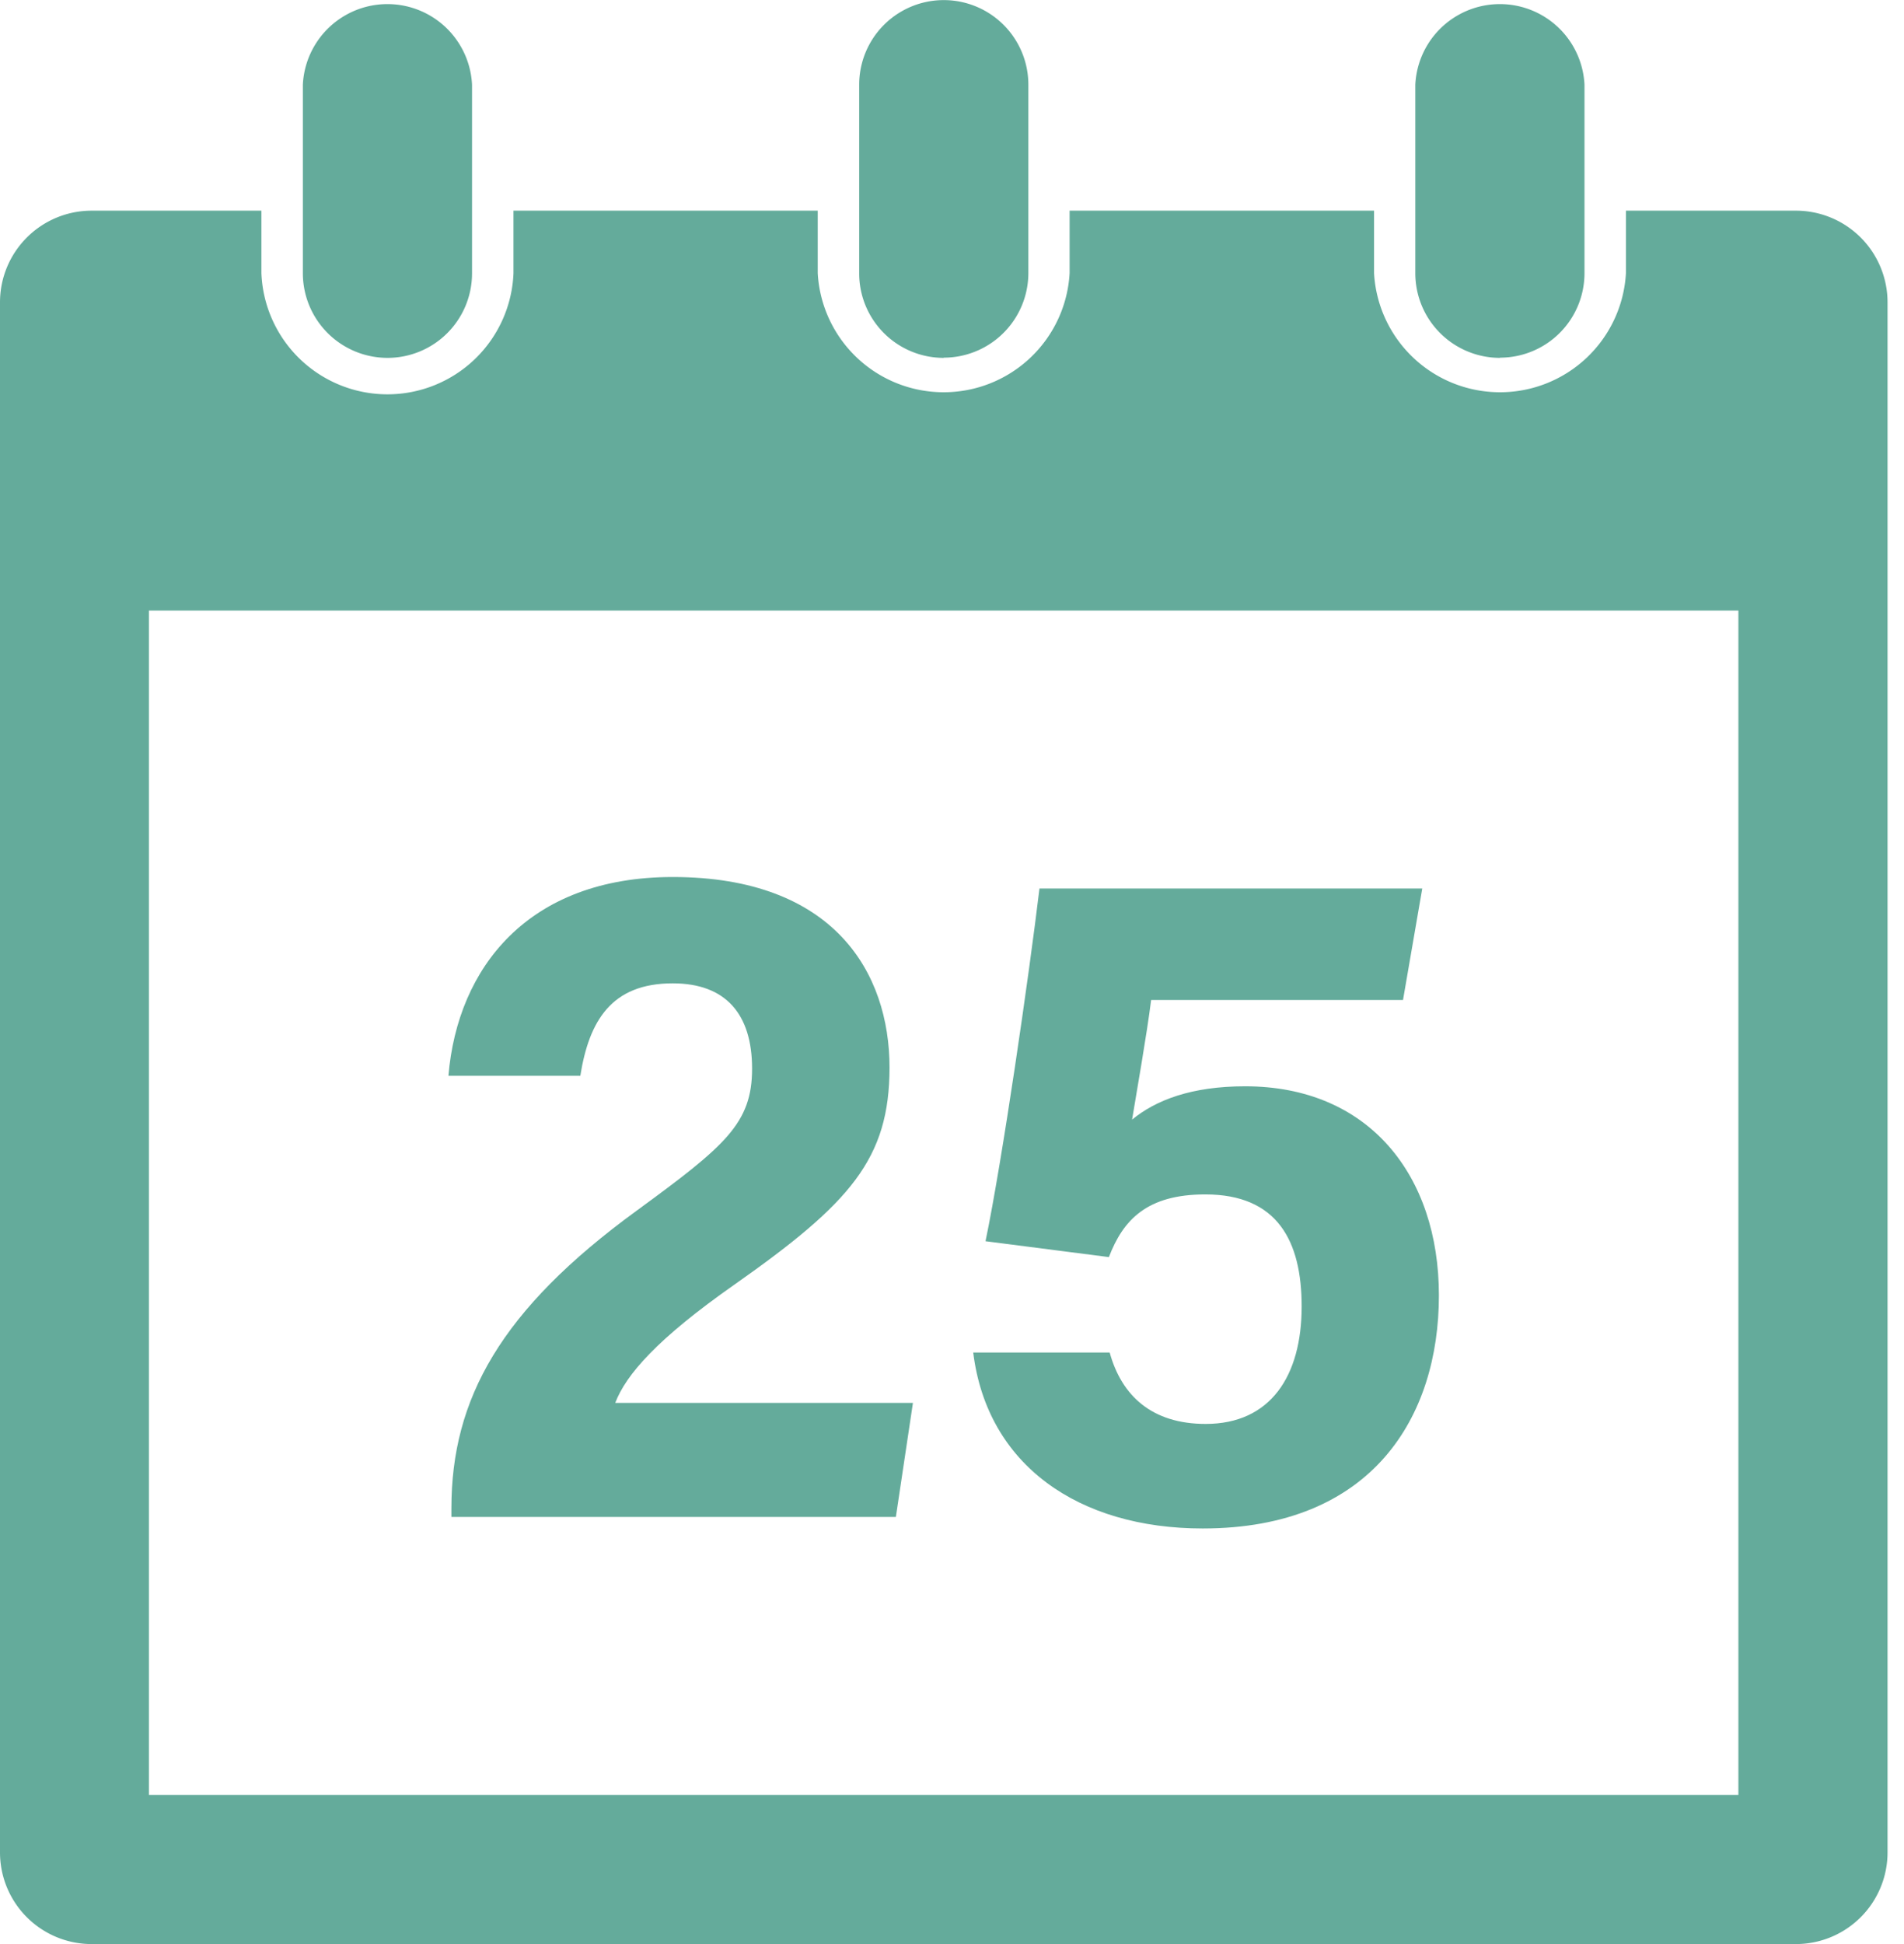 <svg xmlns="http://www.w3.org/2000/svg" xml:space="preserve" fill-rule="evenodd" stroke-linejoin="round" stroke-miterlimit="2" clip-rule="evenodd" viewBox="0 0 96 98">
  <path fill="#64ab9b" fill-rule="nonzero" d="M75.63 18.04a4.27 4.27 0 0 1-4.27-4.27v-9.5a4.27 4.27 0 0 1 8.53 0v9.5a4.26 4.26 0 0 1-4.26 4.26Z"/>
  <path fill="#64ab9b" fill-rule="nonzero" d="M47.58 18.04a4.26 4.26 0 0 1-4.26-4.27v-9.5a4.26 4.26 0 1 1 8.53 0v9.5a4.27 4.27 0 0 1-4.27 4.26Z"/>
  <path fill="#64ab9b" fill-rule="nonzero" d="M19.54 18.04a4.27 4.27 0 0 1-4.27-4.27v-9.5a4.27 4.27 0 0 1 8.53 0v9.5a4.26 4.26 0 0 1-4.26 4.27Z"/>
  <path fill="#64ab9b" fill-rule="nonzero" d="M87.65 30.78v59.7H7.51v-59.7h80.14Zm2.89-20.16h-8.56v3.15a6.36 6.36 0 0 1-12.7 0v-3.15H53.93v3.15a6.36 6.36 0 0 1-12.7 0v-3.15H25.89v3.15a6.36 6.36 0 0 1-12.71 0v-3.15H4.62A4.62 4.62 0 0 0 0 15.24v78.14A4.62 4.62 0 0 0 4.62 98h85.92a4.62 4.62 0 0 0 4.63-4.62V15.24a4.62 4.62 0 0 0-4.63-4.62Z"/>
  <path fill="#64ab9b" fill-rule="nonzero" d="M22.76 76.47v-.44c0-5.51 2.48-10 9.34-15 4.47-3.27 5.82-4.4 5.82-7.16 0-2.75-1.33-4.3-4-4.3-3.1 0-4.22 1.9-4.66 4.66h-6.65c.46-5.46 4.03-10.02 11.31-10.02 8.15 0 10.93 4.85 10.93 9.6 0 4.61-1.98 6.84-7.81 10.94-3.91 2.74-5.48 4.55-6.02 5.97h15.01l-.86 5.75H22.76Z"/>
  <path fill="#64ab9b" fill-rule="nonzero" d="M70.74 50.41h-12.7c-.21 1.7-.75 4.74-.96 6.03 1.19-.98 2.99-1.68 5.7-1.68 6.25 0 9.77 4.5 9.77 10.54 0 6.12-3.35 11.75-11.91 11.75-6.26 0-10.87-3.2-11.57-8.87h6.88c.6 2.18 2.13 3.6 4.84 3.6 3.27 0 4.84-2.42 4.84-5.92 0-3.3-1.22-5.65-4.86-5.65-2.94 0-4.14 1.28-4.86 3.16l-6.22-.8c.84-4.03 2.2-13.43 2.72-17.78h19.3l-.97 5.62Z"/>
</svg>
